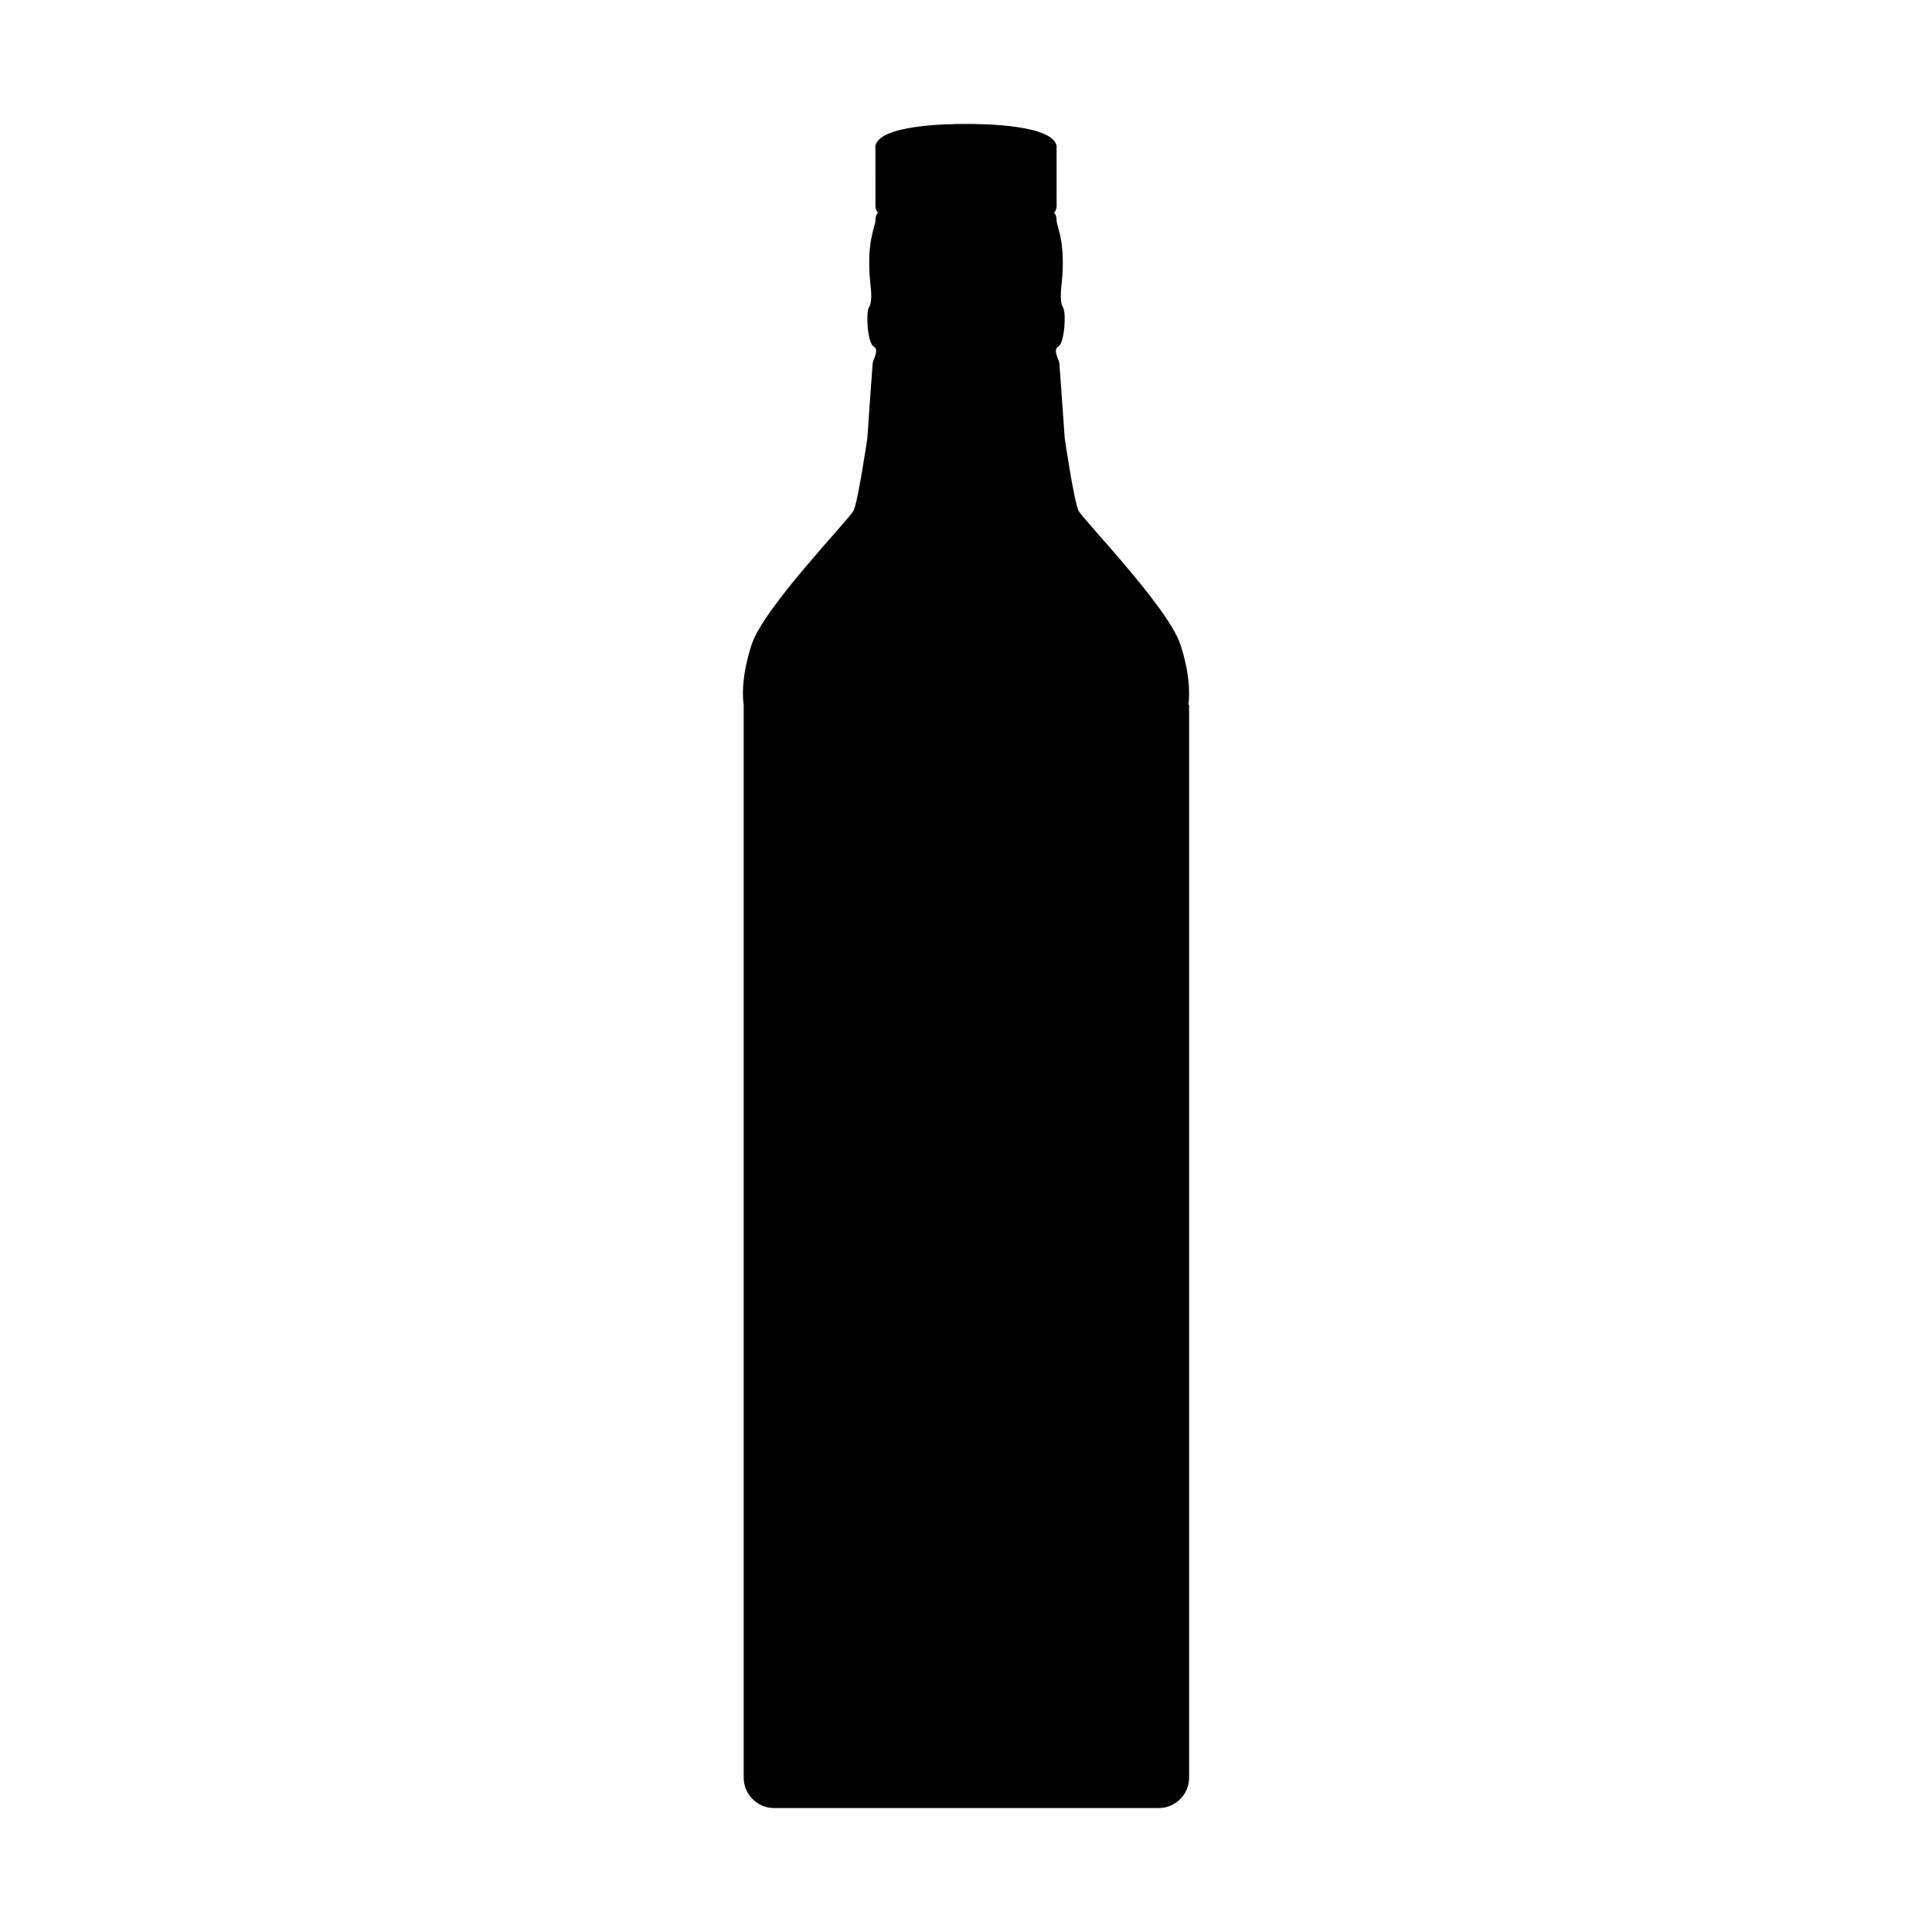 <?xml version="1.0" encoding="UTF-8"?>
<!-- Uploaded to: ICON Repo, www.iconrepo.com, Generator: ICON Repo Mixer Tools -->
<svg fill="#000000" width="800px" height="800px" version="1.1" viewBox="144 144 512 512" xmlns="http://www.w3.org/2000/svg">
 <path d="m458.93 330.73s1.152-6.113-2.141-15.996c-3.293-9.883-25.797-33.055-26.977-35.41-1.172-2.352-3.652-19.172-3.652-19.172s-1.285-18.469-1.406-19.762-1.875-3.648-0.25-4.586c1.629-0.938 2.133-9.176 1.16-10.473-0.973-1.293-0.32-6-0.32-6 1.172-11.297-1.293-15.176-1.32-16.82-0.027-1.648-0.676-2.117-0.676-2.117 0.824-1.059 0.668-2.039 0.668-2.039l-0.008-15.691c-1.051-5.559-19.102-5.844-24.008-5.816-4.906-0.02-22.953 0.262-24.008 5.816l0.004 15.691s-0.156 0.98 0.668 2.039c0 0-0.652 0.469-0.676 2.117-0.027 1.648-2.496 5.531-1.32 16.82 0 0 0.66 4.707-0.32 6-0.973 1.293-0.469 9.527 1.16 10.473 1.629 0.938-0.129 3.293-0.25 4.586s-1.406 19.762-1.406 19.762-2.481 16.82-3.652 19.172c-1.172 2.352-23.688 25.527-26.977 35.41-3.293 9.883-2.141 15.996-2.141 15.996v284.34c0 4.465 3.617 8.082 8.082 8.082h101.88c4.465 0 8.082-3.617 8.082-8.082l-0.004-284.34z"/>
</svg>